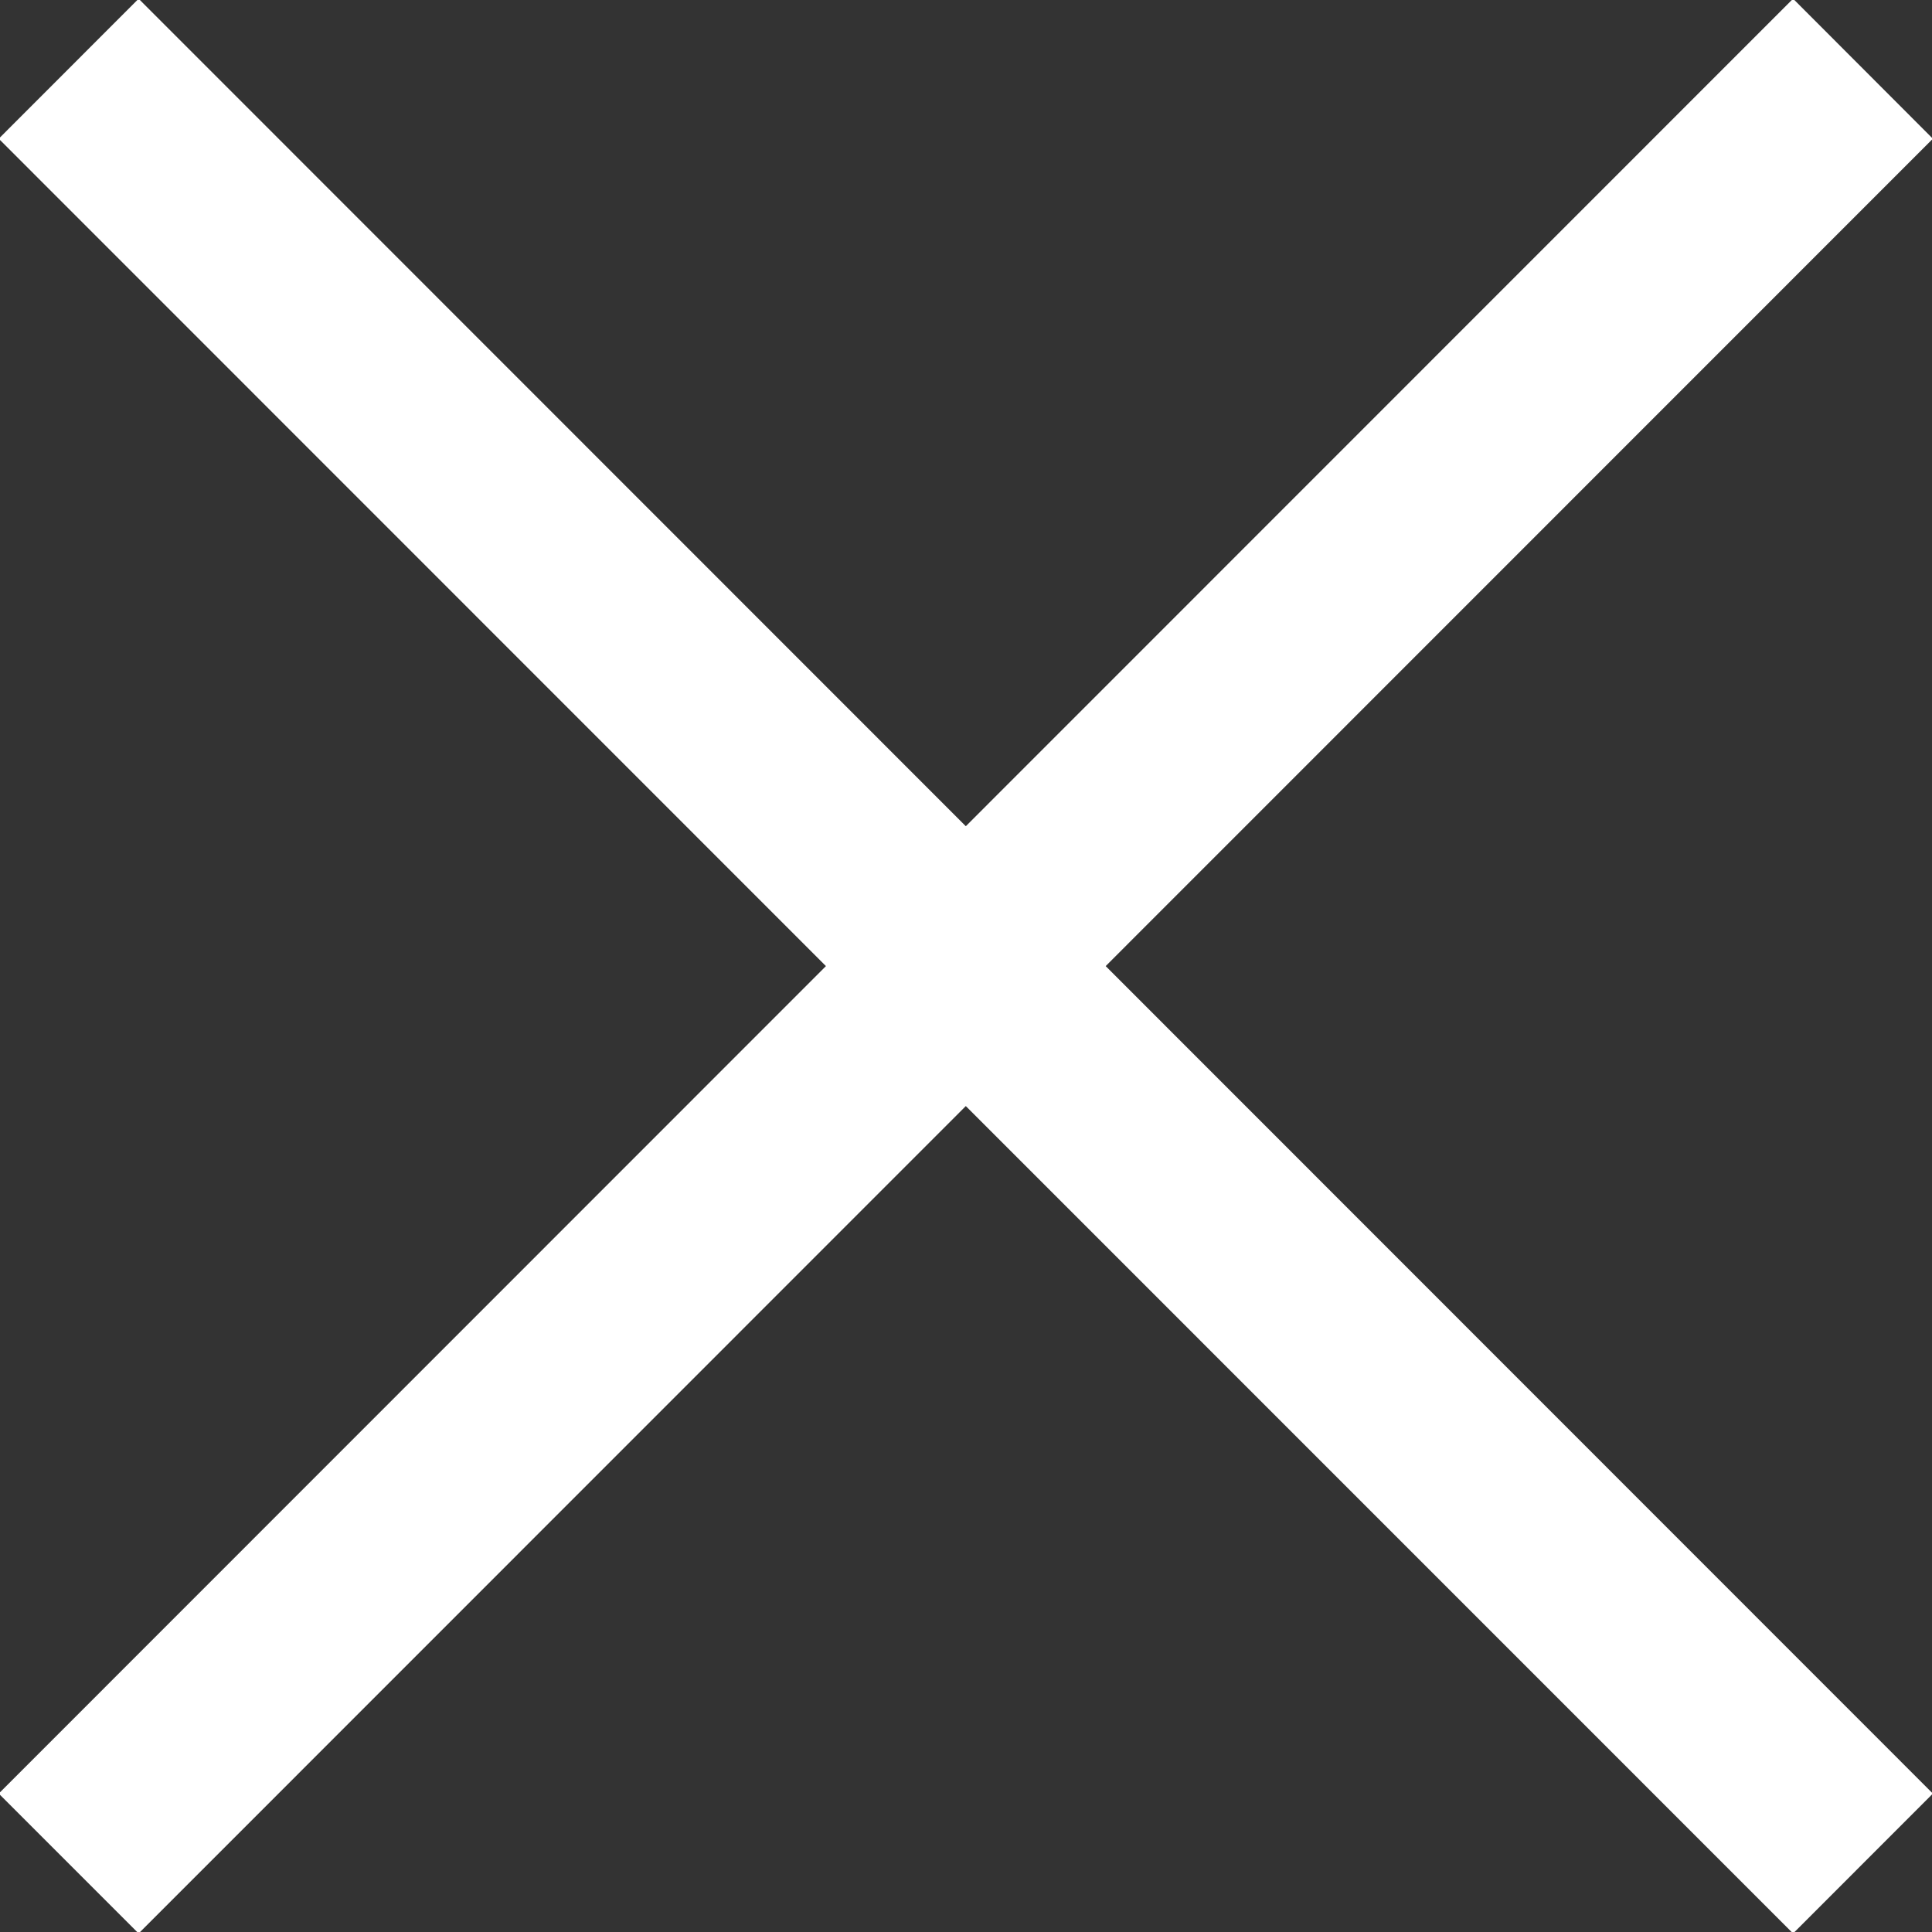 <svg xmlns="http://www.w3.org/2000/svg" viewBox="0 0 20 20" width="20px" height="20px">
<rect x="0" y="0" width="20" height="20" fill="#333333" stroke="none"/>
<path fill-rule="evenodd" fill="rgb(255, 255, 255)" d="M11.446,10.001 L20.009,18.567 L18.562,20.015 L9.998,11.450 L1.435,20.015 L-0.013,18.567 L8.550,10.001 L-0.013,1.436 L1.435,-0.013 L9.998,8.553 L18.562,-0.013 L20.009,1.436 L11.446,10.001 Z" />
</svg>
